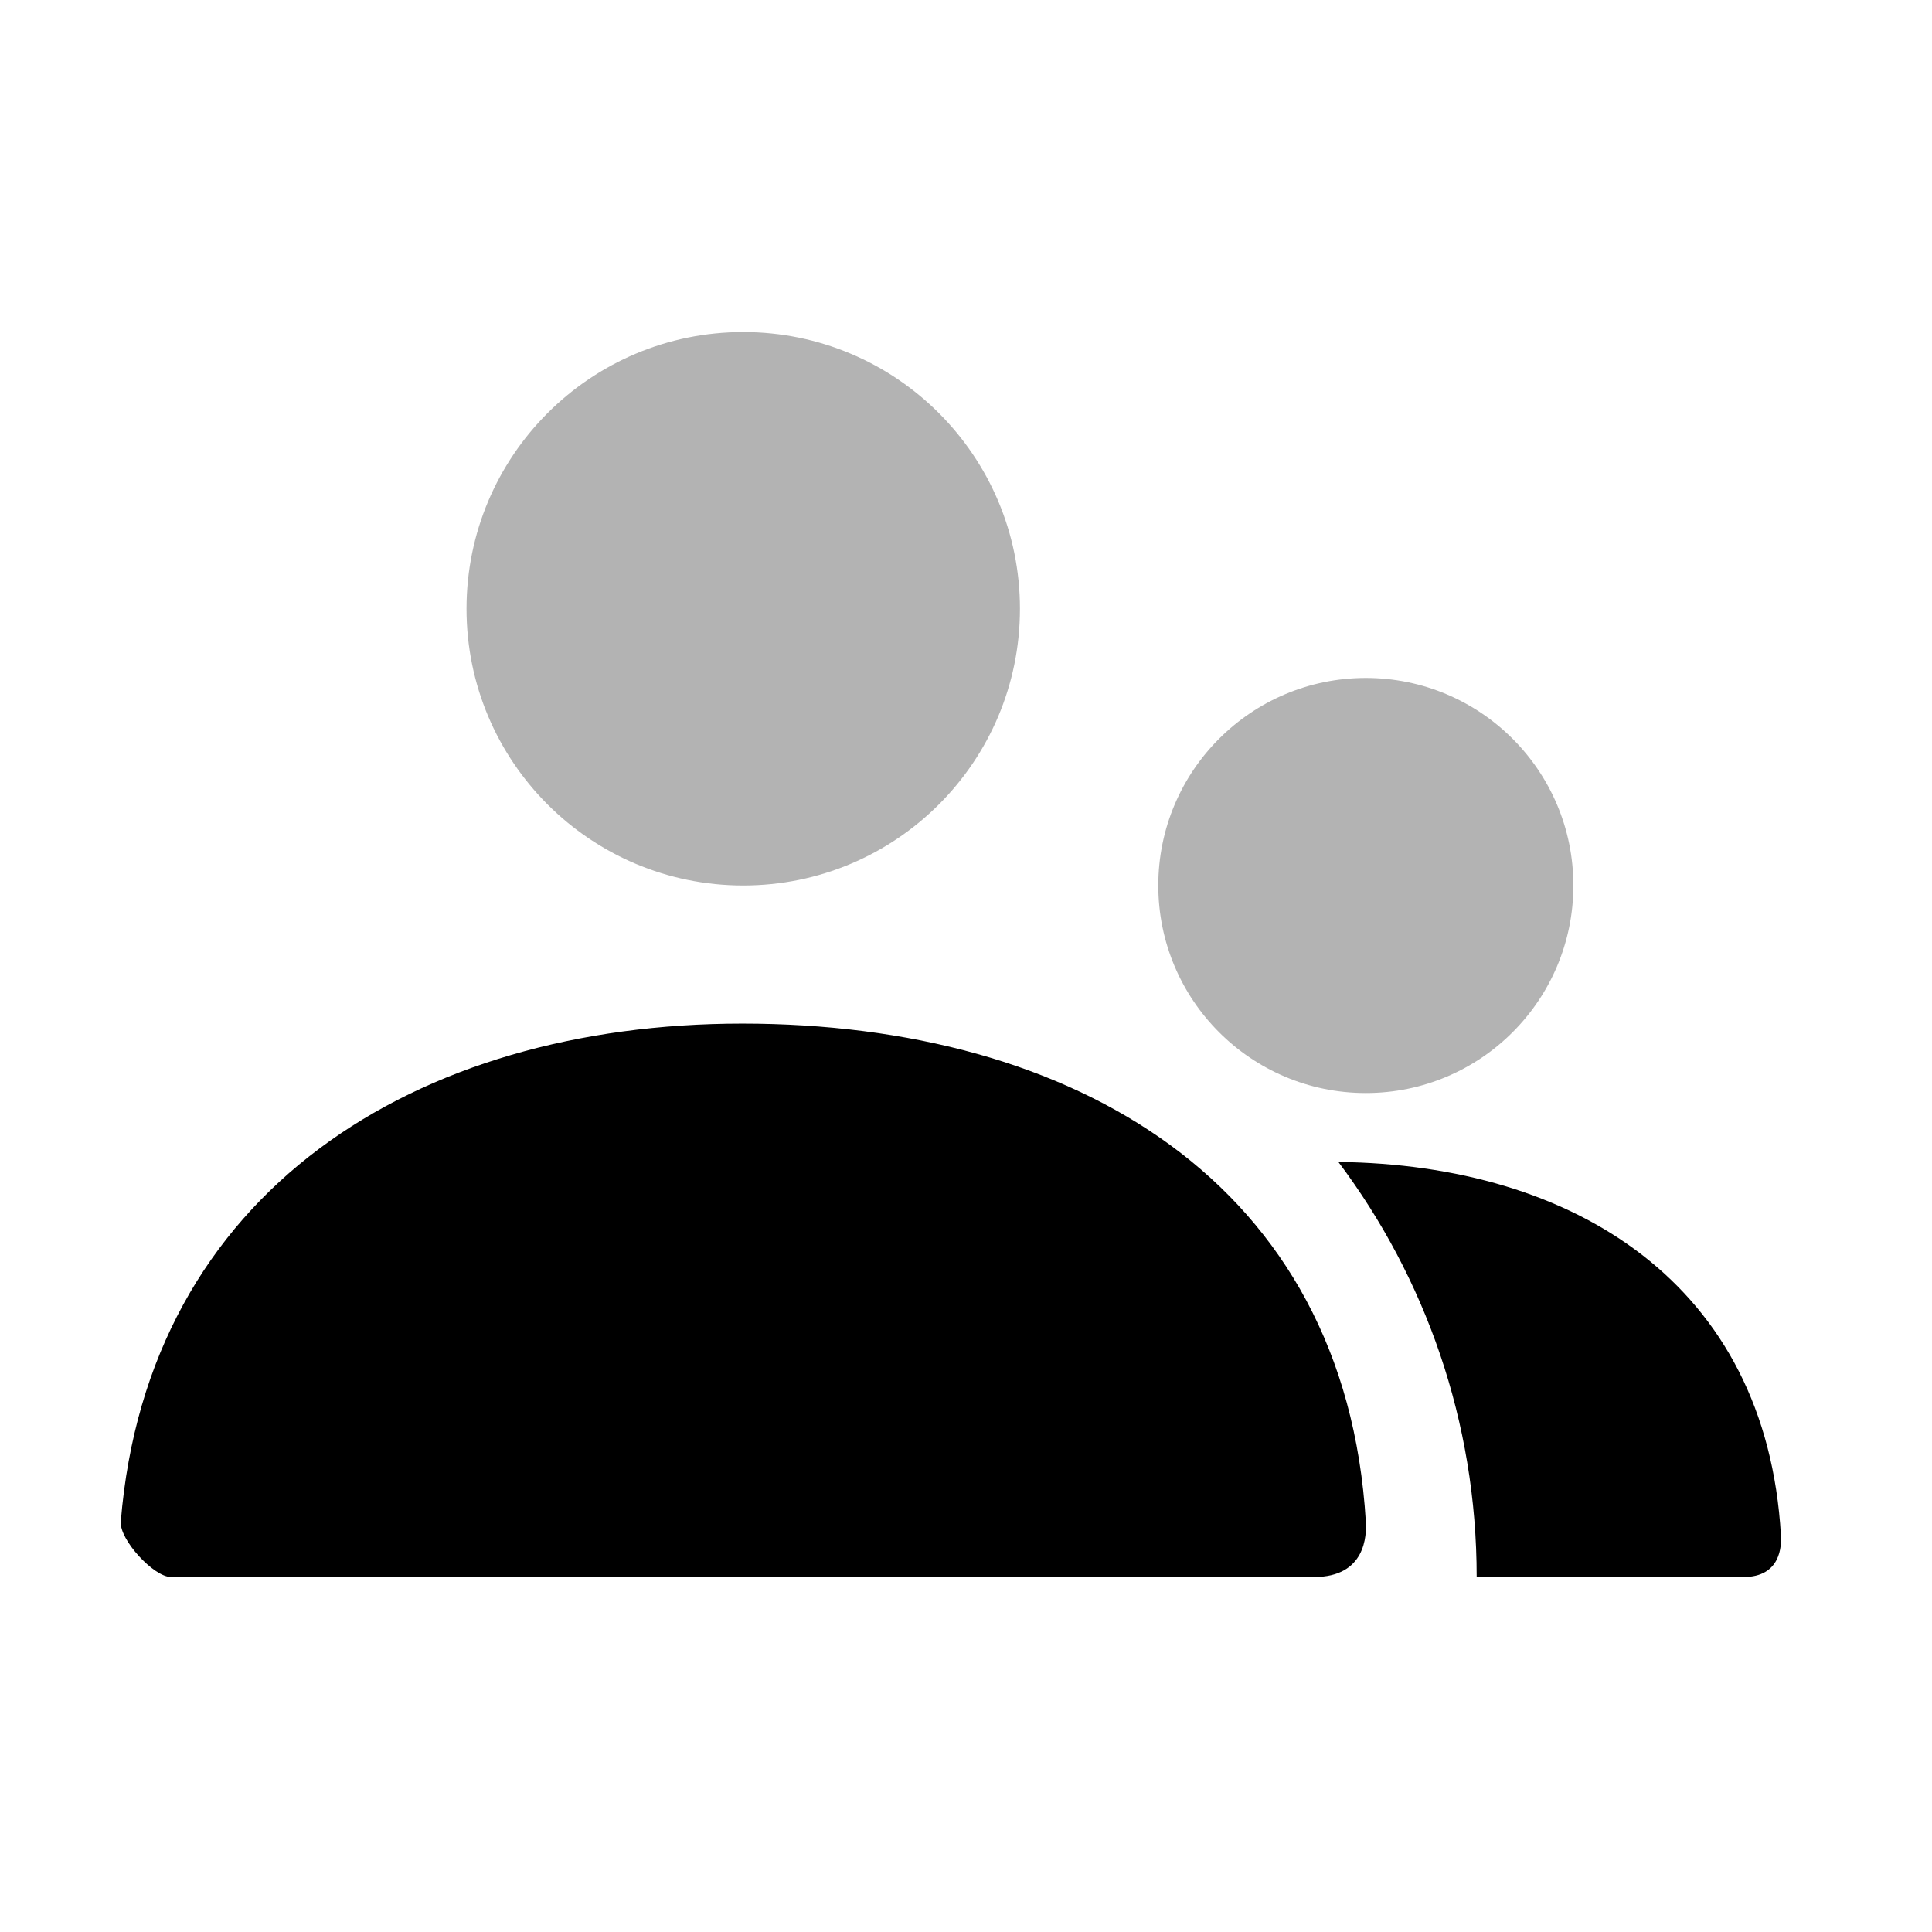 <?xml version="1.0" encoding="UTF-8"?> <svg xmlns="http://www.w3.org/2000/svg" width="64" height="64" viewBox="0 0 64 64" fill="none"><path opacity="0.3" d="M45.245 36.208C41.449 36.208 38.37 33.13 38.37 29.333C38.37 25.536 41.449 22.458 45.245 22.458C49.042 22.458 52.12 25.536 52.12 29.333C52.12 33.13 49.042 36.208 45.245 36.208ZM24.62 29.333C19.558 29.333 15.454 25.229 15.454 20.167C15.454 15.104 19.558 11 24.62 11C29.683 11 33.787 15.104 33.787 20.167C33.787 25.229 29.683 29.333 24.62 29.333Z" fill="black"></path><path d="M44.336 38.492C52.143 38.578 58.517 42.525 58.996 50.866C59.016 51.202 58.996 52.241 57.753 52.241H48.917C48.917 47.083 47.212 42.322 44.336 38.492ZM4.001 50.406C4.89 39.468 13.767 33.908 24.587 33.908C35.559 33.908 44.574 39.163 45.245 50.408C45.272 50.856 45.245 52.241 43.524 52.241C35.032 52.241 22.413 52.241 5.667 52.241C5.092 52.241 3.953 51.002 4.001 50.406Z" fill="black"></path></svg> 